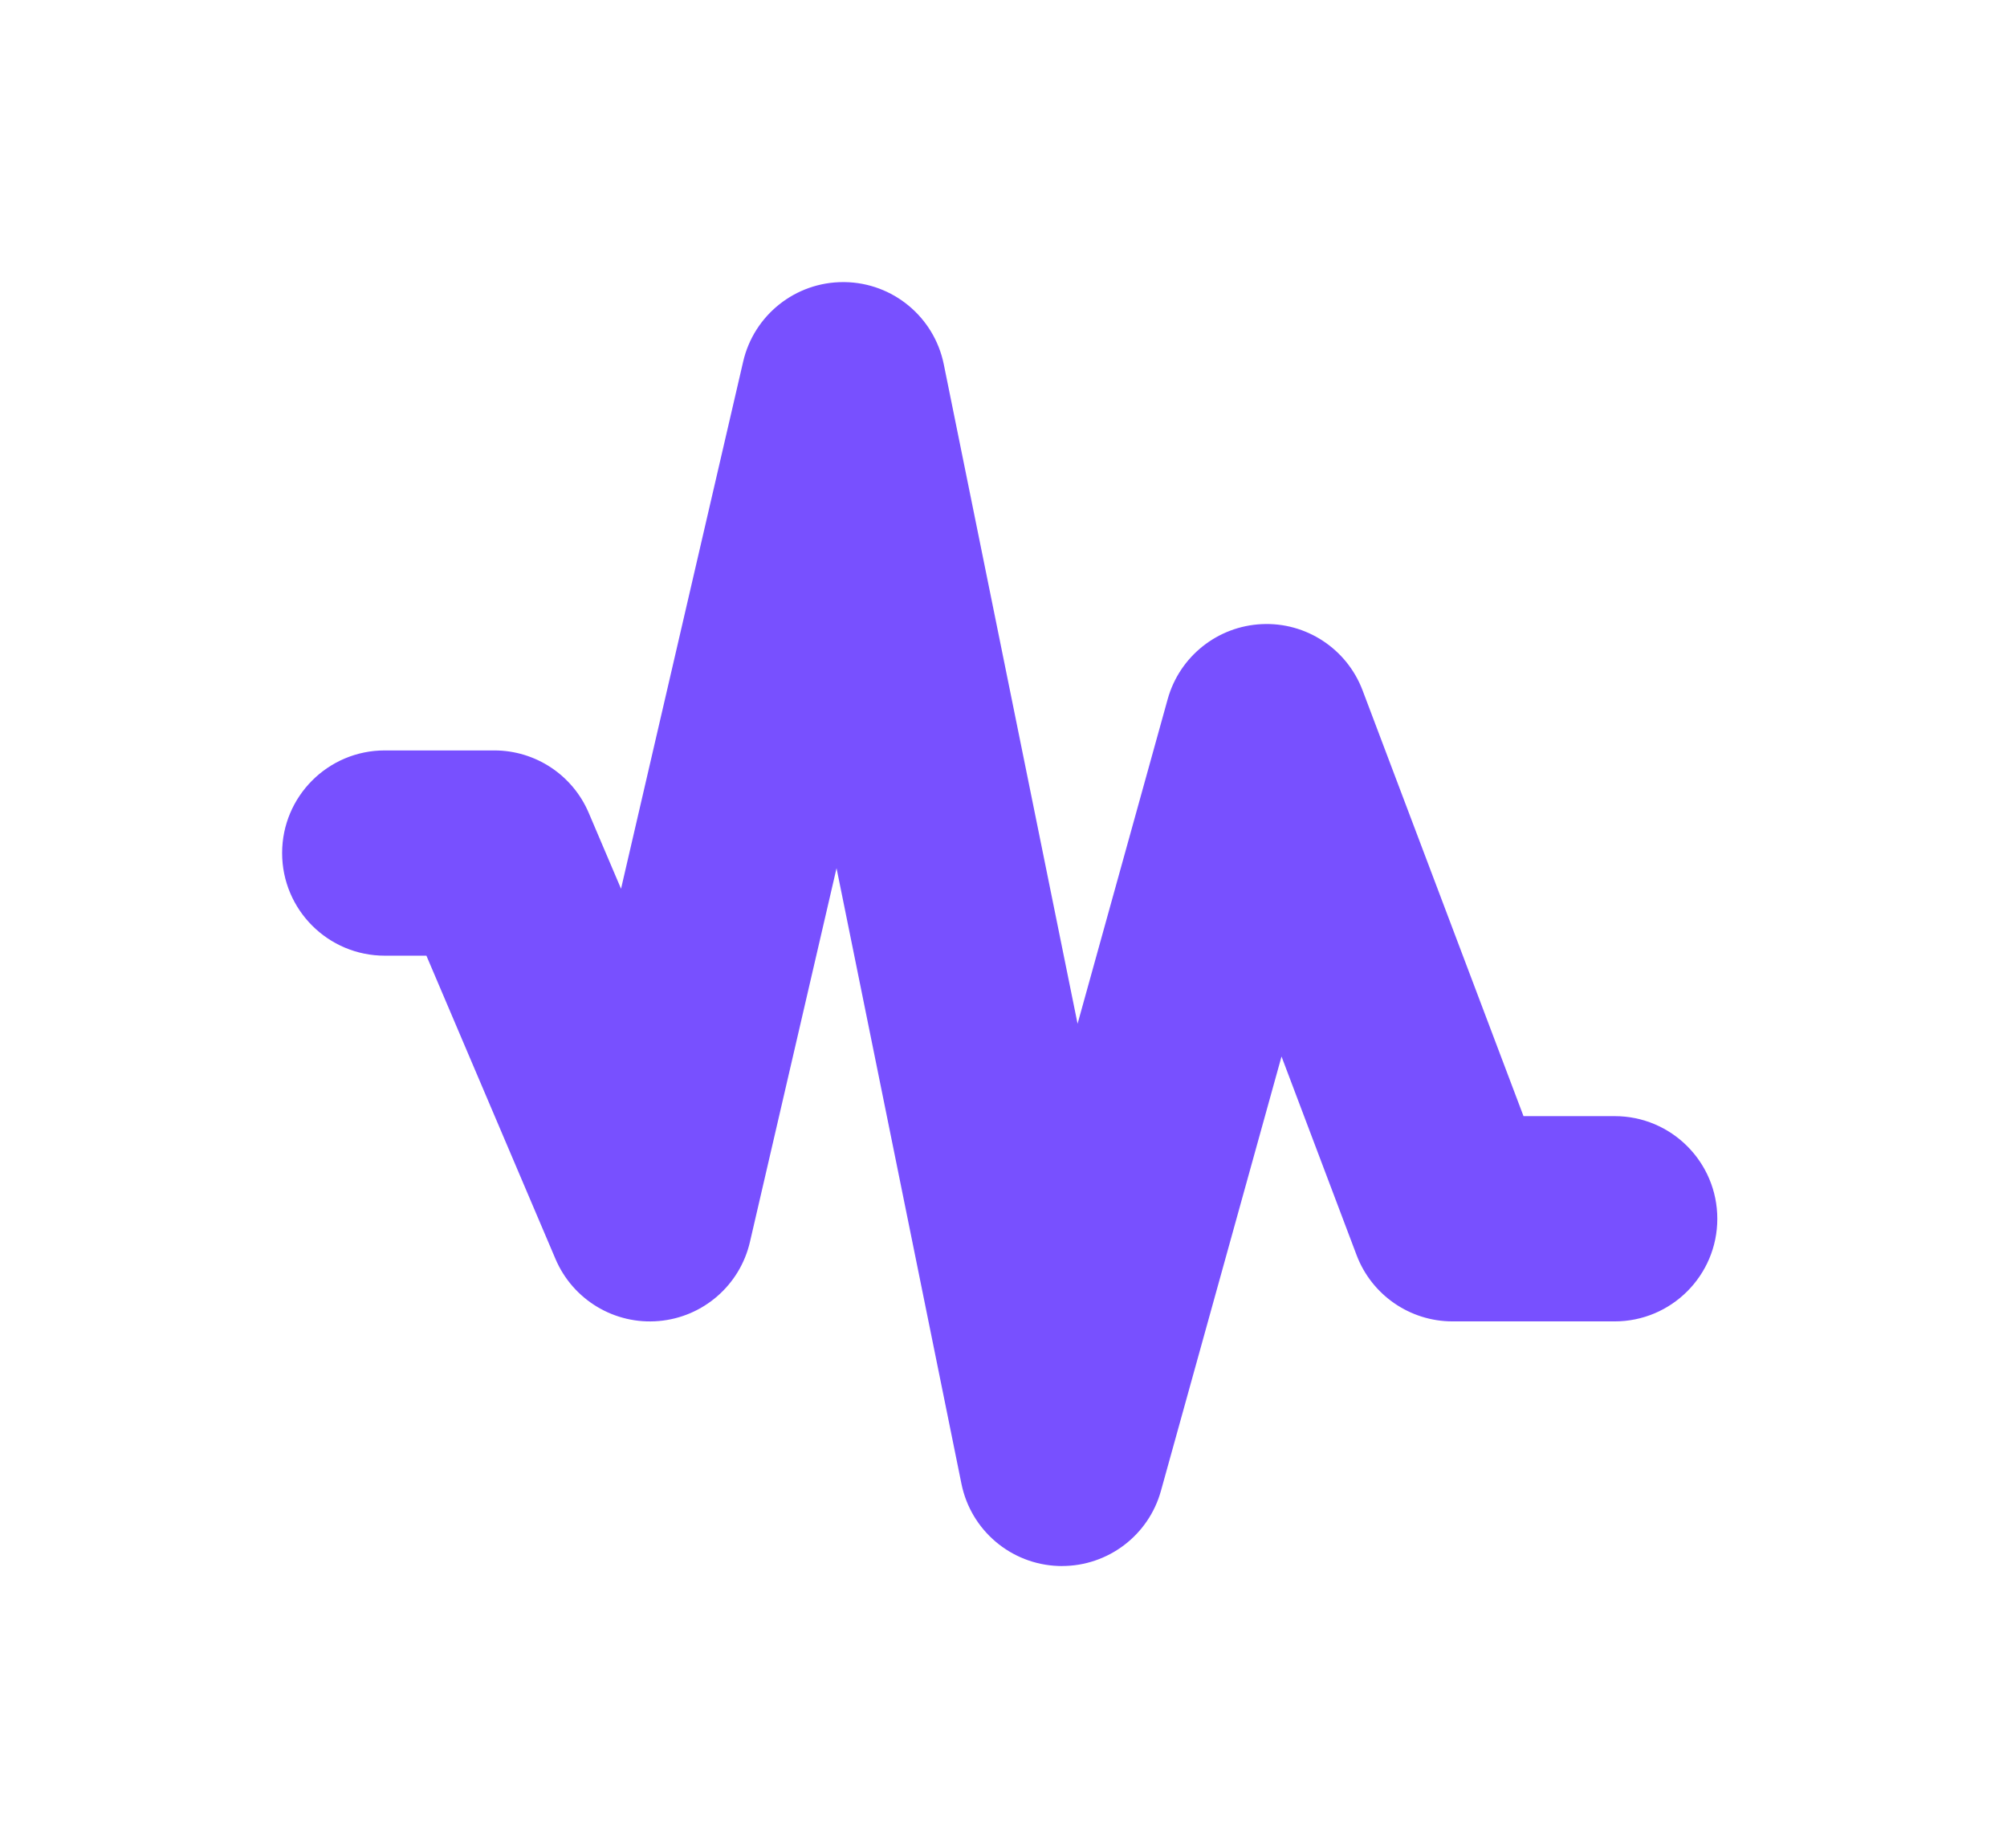 <?xml version="1.0" encoding="UTF-8"?><svg id="Layer_1" xmlns="http://www.w3.org/2000/svg" viewBox="0 0 1118.74 1030.24"><defs><style>.cls-1{fill:#7850ff;}</style></defs><path class="cls-1" d="M592.02,872.97c-.68,0-1.35-.01-2.04-.04-26.44-.93-48.79-19.87-54.05-45.8l-69.63-343.18-48.27,208.35c-5.59,24.13-26.07,41.92-50.75,44.08-24.66,2.19-47.94-11.8-57.64-34.59l-71.95-169.06h-23.22c-31.6,0-57.21-25.62-57.21-57.21s25.61-57.21,57.21-57.21h61.05c22.94,0,43.66,13.7,52.65,34.81l18.01,42.31,68.08-293.88c6.01-25.97,29.15-44.3,55.73-44.3,.27,0,.53,0,.8,0,26.92,.37,49.93,19.45,55.29,45.83l74.58,367.59,50.22-180.91c6.62-23.84,27.82-40.73,52.54-41.85,24.66-1.16,47.36,13.78,56.11,36.93l89.7,237.33h50.82c31.6,0,57.21,25.62,57.21,57.21s-25.62,57.21-57.21,57.21h-90.36c-23.8,0-45.11-14.73-53.52-36.99l-41.83-110.67-67.21,242.11c-6.89,24.83-29.5,41.91-55.11,41.91Z"/></svg>